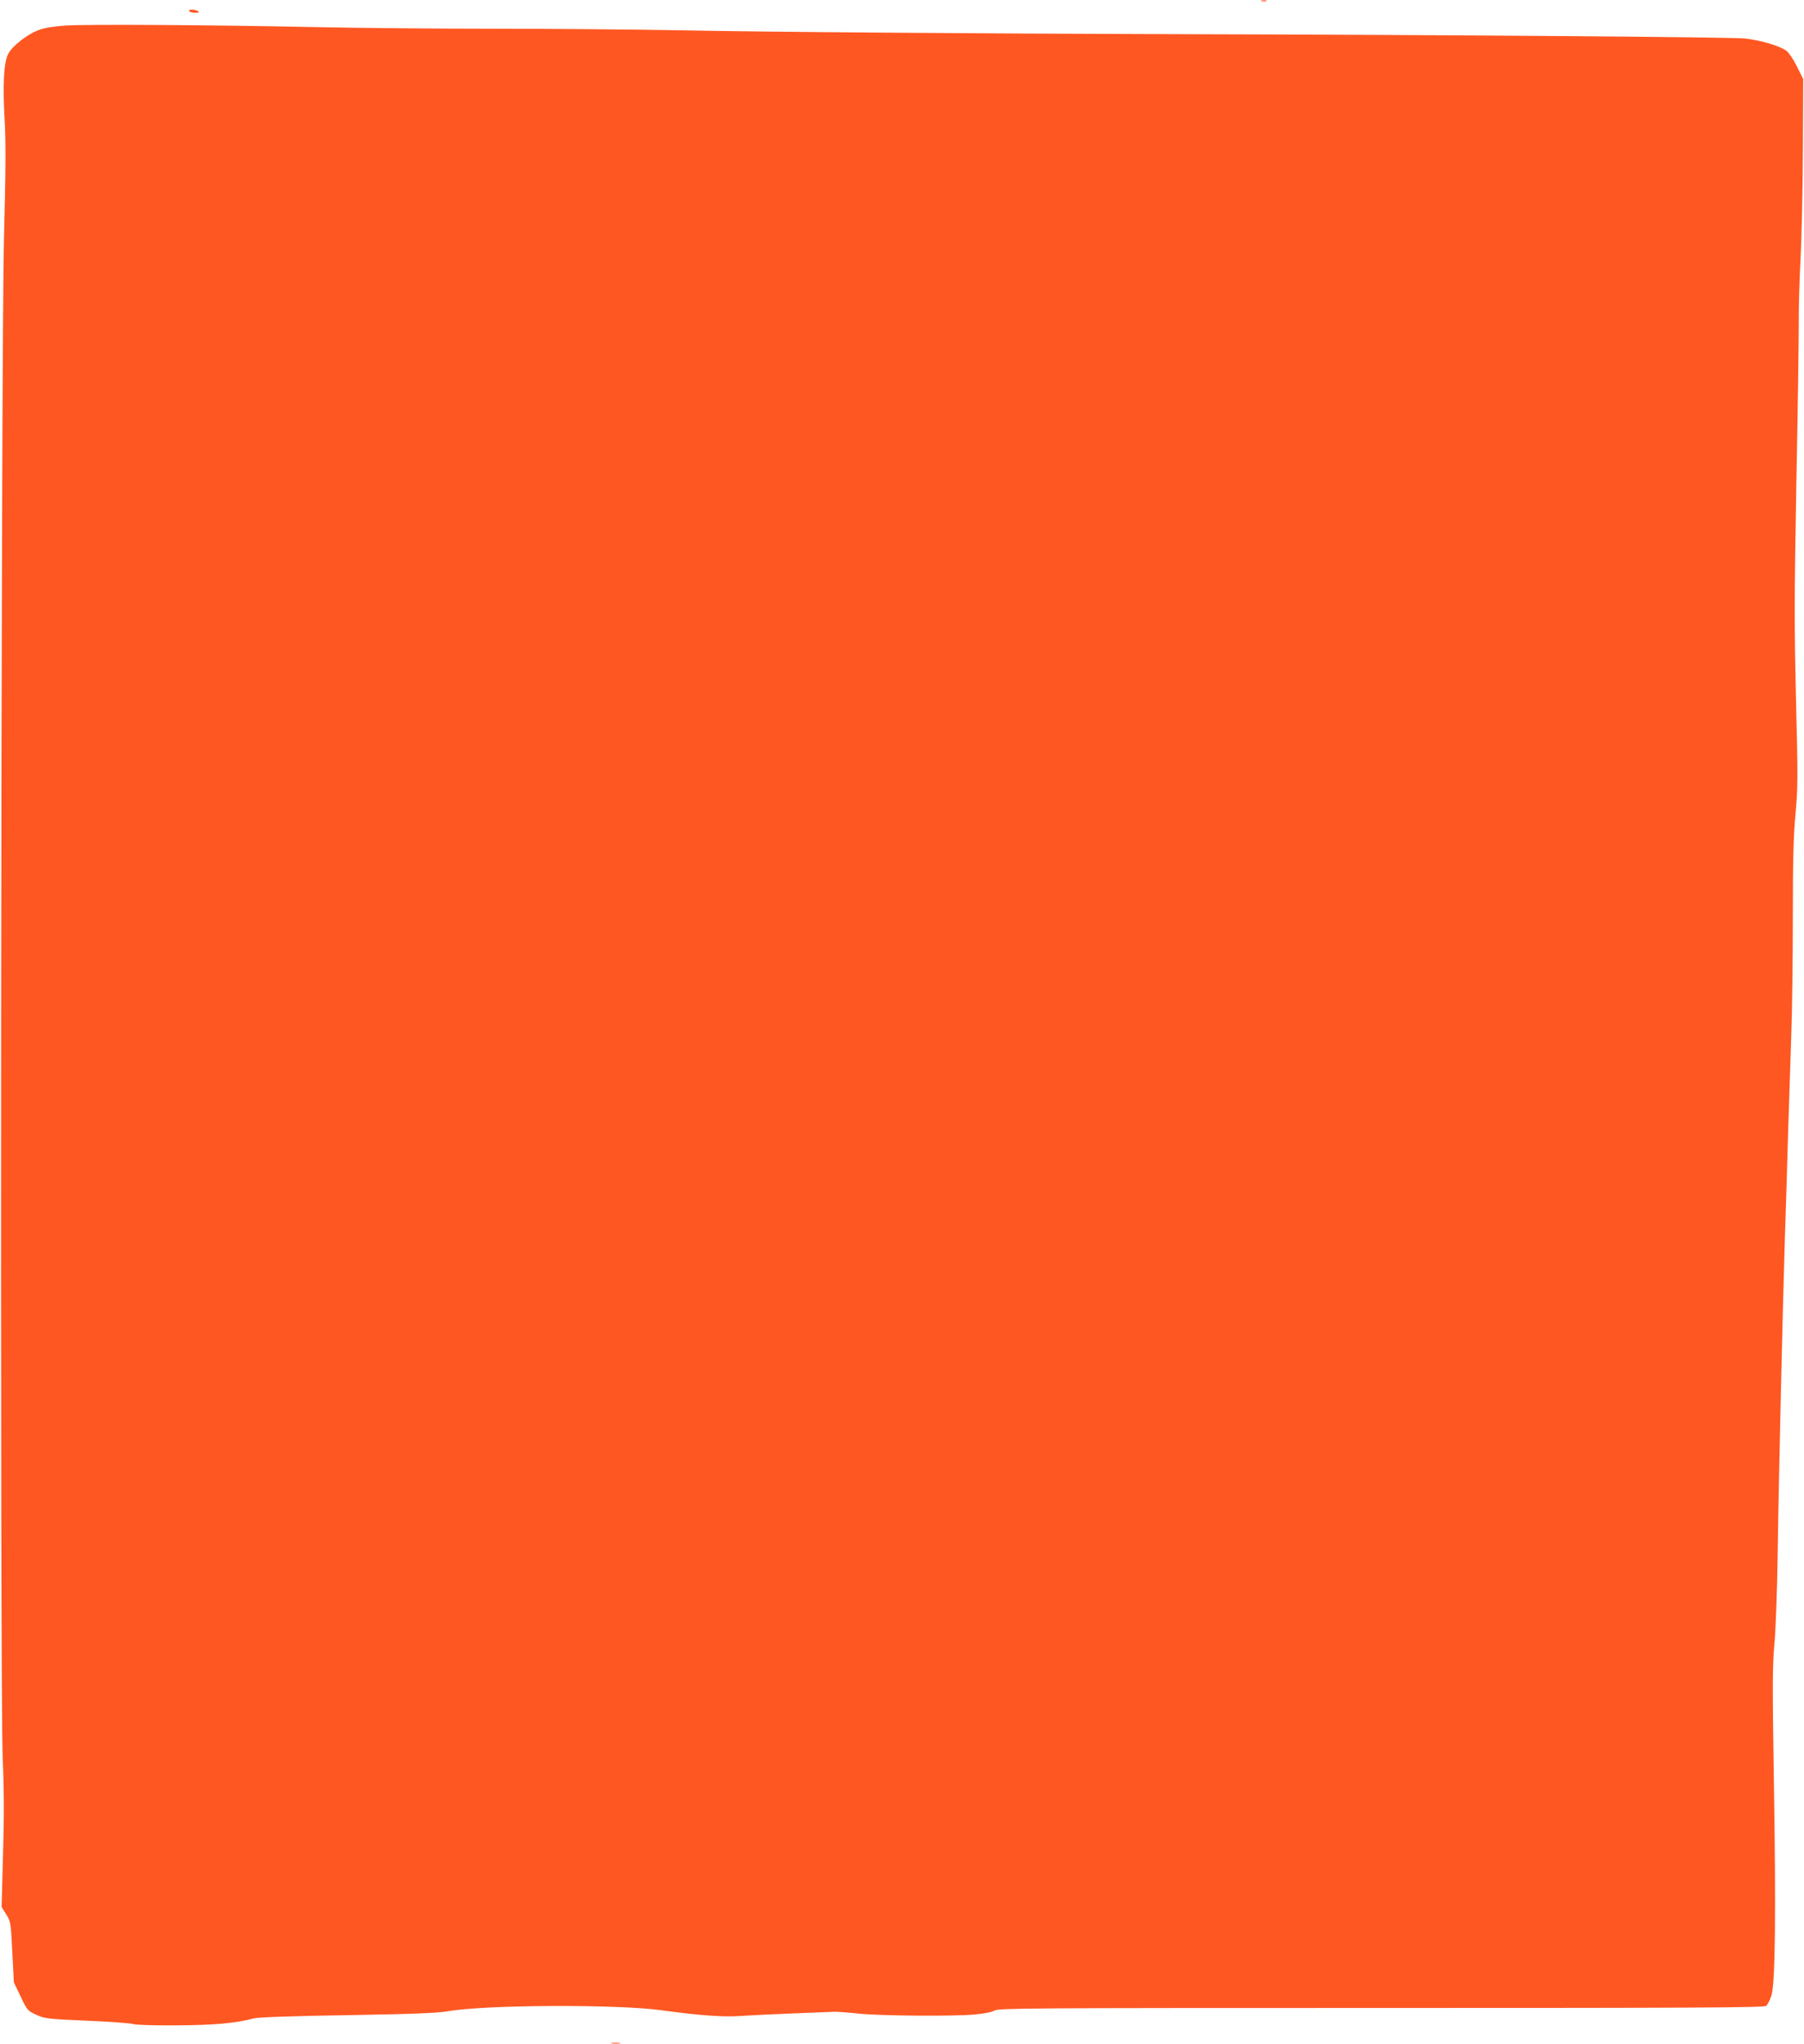 <?xml version="1.0" standalone="no"?>
<!DOCTYPE svg PUBLIC "-//W3C//DTD SVG 20010904//EN"
 "http://www.w3.org/TR/2001/REC-SVG-20010904/DTD/svg10.dtd">
<svg version="1.0" xmlns="http://www.w3.org/2000/svg"
 width="1130pt" height="1280pt" viewBox="0 0 1130 1280"
 preserveAspectRatio="xMidYMid meet">
<g transform="translate(0,1280) scale(0.1,-0.1)"
fill="#ff5722" stroke="none">
<path d="M7903 12793 c9 -2 23 -2 30 0 6 3 -1 5 -18 5 -16 0 -22 -2 -12 -5z"/>
<path d="M1185 12730 c3 -5 21 -10 38 -10 24 0 28 3 17 10 -20 13 -63 13 -55
0z"/>
<path d="M410 12640 c-75 -5 -134 -15 -170 -29 -71 -27 -164 -100 -189 -149
-27 -54 -35 -189 -22 -412 8 -137 7 -327 -4 -735 -19 -744 -26 -9103 -8 -9524
8 -190 9 -374 2 -604 l-9 -330 29 -46 c28 -45 29 -51 38 -236 l10 -190 42 -88
c41 -86 44 -90 99 -115 53 -24 70 -26 322 -37 146 -6 274 -16 285 -21 11 -5
130 -9 265 -8 238 1 375 13 491 44 24 7 258 15 587 20 406 7 569 13 632 25
231 40 1052 44 1330 6 248 -34 394 -44 504 -36 55 4 202 11 326 16 124 5 239
9 255 10 17 1 84 -4 150 -11 146 -15 593 -18 730 -6 61 6 110 15 125 25 22 15
245 16 2421 16 1978 0 2399 2 2412 13 9 8 24 37 33 65 24 74 29 514 15 1362
-9 579 -9 704 4 843 8 90 17 339 20 555 6 455 31 1520 45 1977 6 173 15 468
20 655 6 187 15 464 20 615 6 151 10 487 10 745 0 360 4 512 17 650 15 163 15
229 3 710 -11 456 -11 644 2 1350 9 451 15 899 15 995 -1 96 4 281 11 410 7
129 14 438 15 685 l2 450 -40 80 c-22 44 -51 87 -65 97 -43 31 -161 66 -261
77 -84 9 -1895 23 -3564 27 -1159 3 -2624 14 -3088 24 -274 5 -805 10 -1180
10 -375 0 -873 5 -1107 10 -664 14 -1454 19 -1580 10z"/>
<path d="M3833 3 c15 -2 37 -2 50 0 12 2 0 4 -28 4 -27 0 -38 -2 -22 -4z"/>
</g>
</svg>
